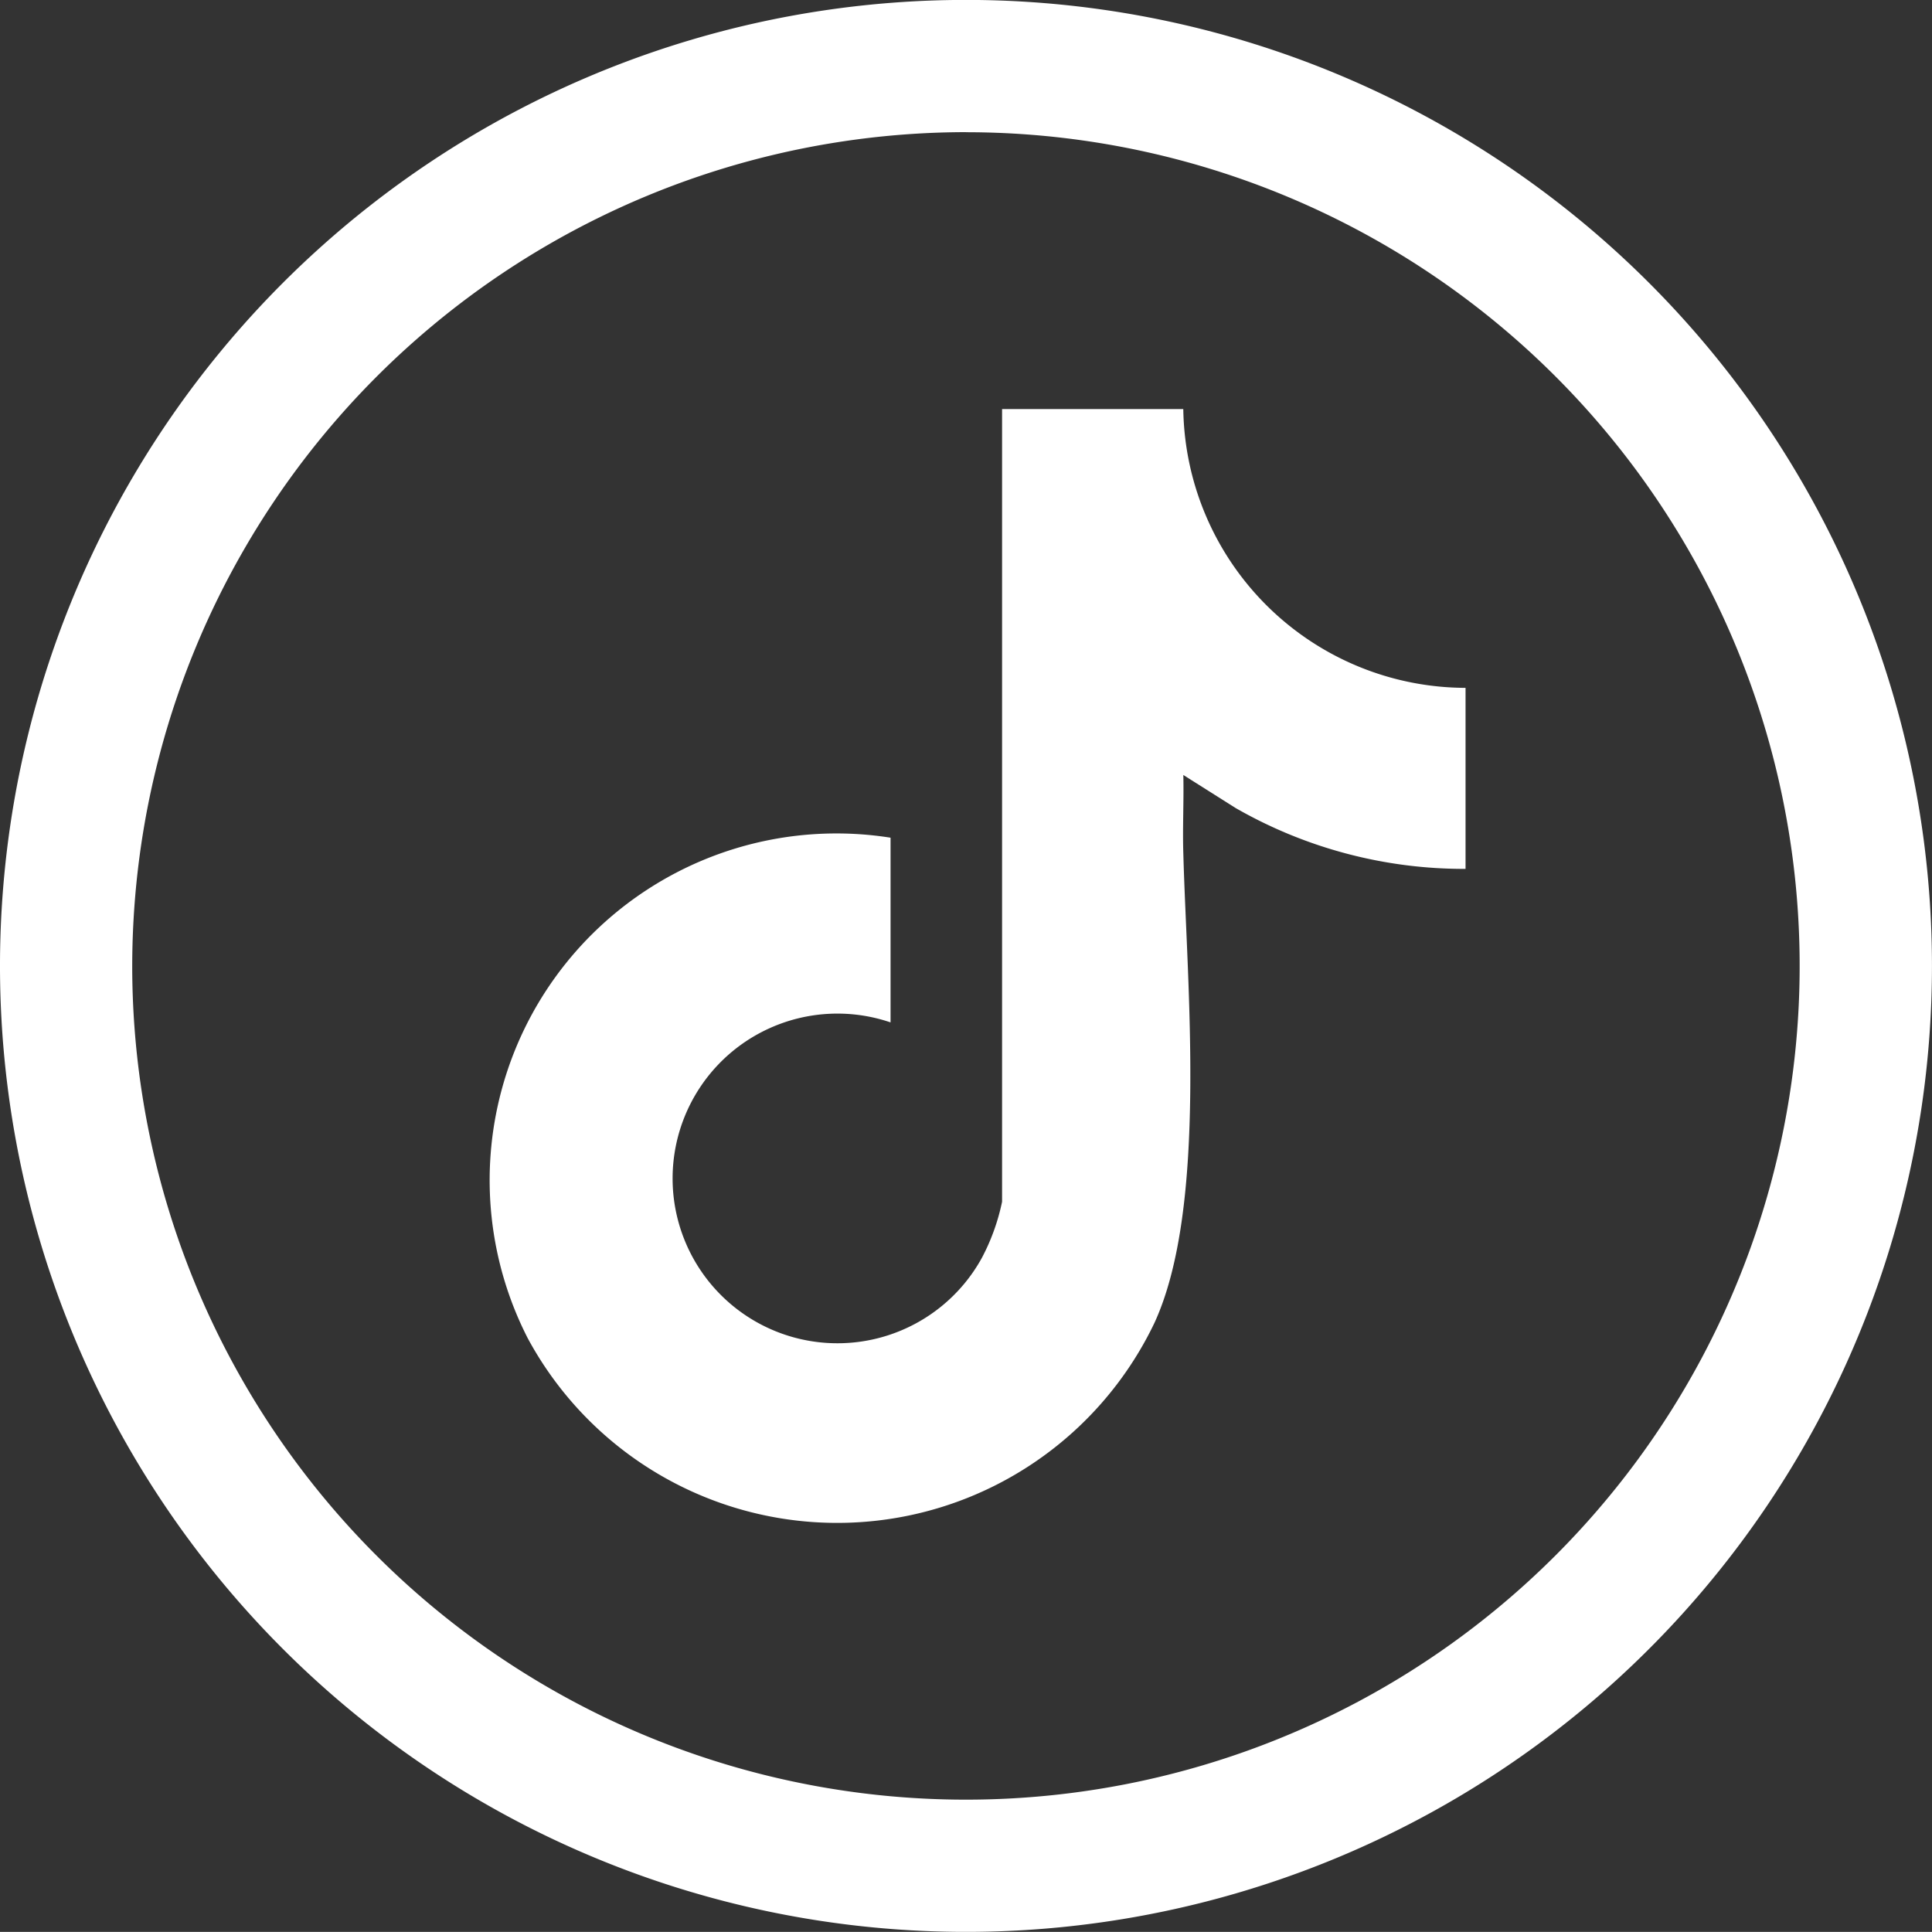<svg id="tiktok" xmlns="http://www.w3.org/2000/svg" xmlns:xlink="http://www.w3.org/1999/xlink" width="50.001" height="49.999" viewBox="0 0 50.001 49.999">
  <rect x="0" y="0" width="50.001" height="49.999" fill="#333333" stroke="none"/>
  <defs>
    <clipPath id="clip-path">
      <rect id="Rectángulo_2286" data-name="Rectángulo 2286" width="25.311" height="28.824" fill="#fff"/>
    </clipPath>
  </defs>
  <path id="Trazado_93" data-name="Trazado 93" d="M101.057,191.124A21.577,21.577,0,1,1,79.479,212.7a21.6,21.6,0,0,1,21.578-21.578m0-3.422a25,25,0,1,0,25,25,25,25,0,0,0-25-25Z" transform="translate(-76.057 -187.702)" fill="#fff"/>
  <g id="Grupo_210" data-name="Grupo 210" transform="translate(12.619 10.587)">
    <g id="Grupo_209" data-name="Grupo 209" clip-path="url(#clip-path)">
      <path id="Trazado_268" data-name="Trazado 268" d="M18.006,0a7.325,7.325,0,0,0,7.305,7.215V11.9a11.864,11.864,0,0,1-5.954-1.577L18.007,9.47c.016.675-.022,1.356,0,2.033.09,3.376.635,9.141-.746,12.144a9.1,9.1,0,0,1-16.221.4A8.975,8.975,0,0,1,10.43,11.093v4.78a4.266,4.266,0,1,0,2.36,6.1,5.462,5.462,0,0,0,.526-1.458V0Z" transform="translate(-0.001)" fill="#fff"/>
    </g>
  </g>
</svg>
